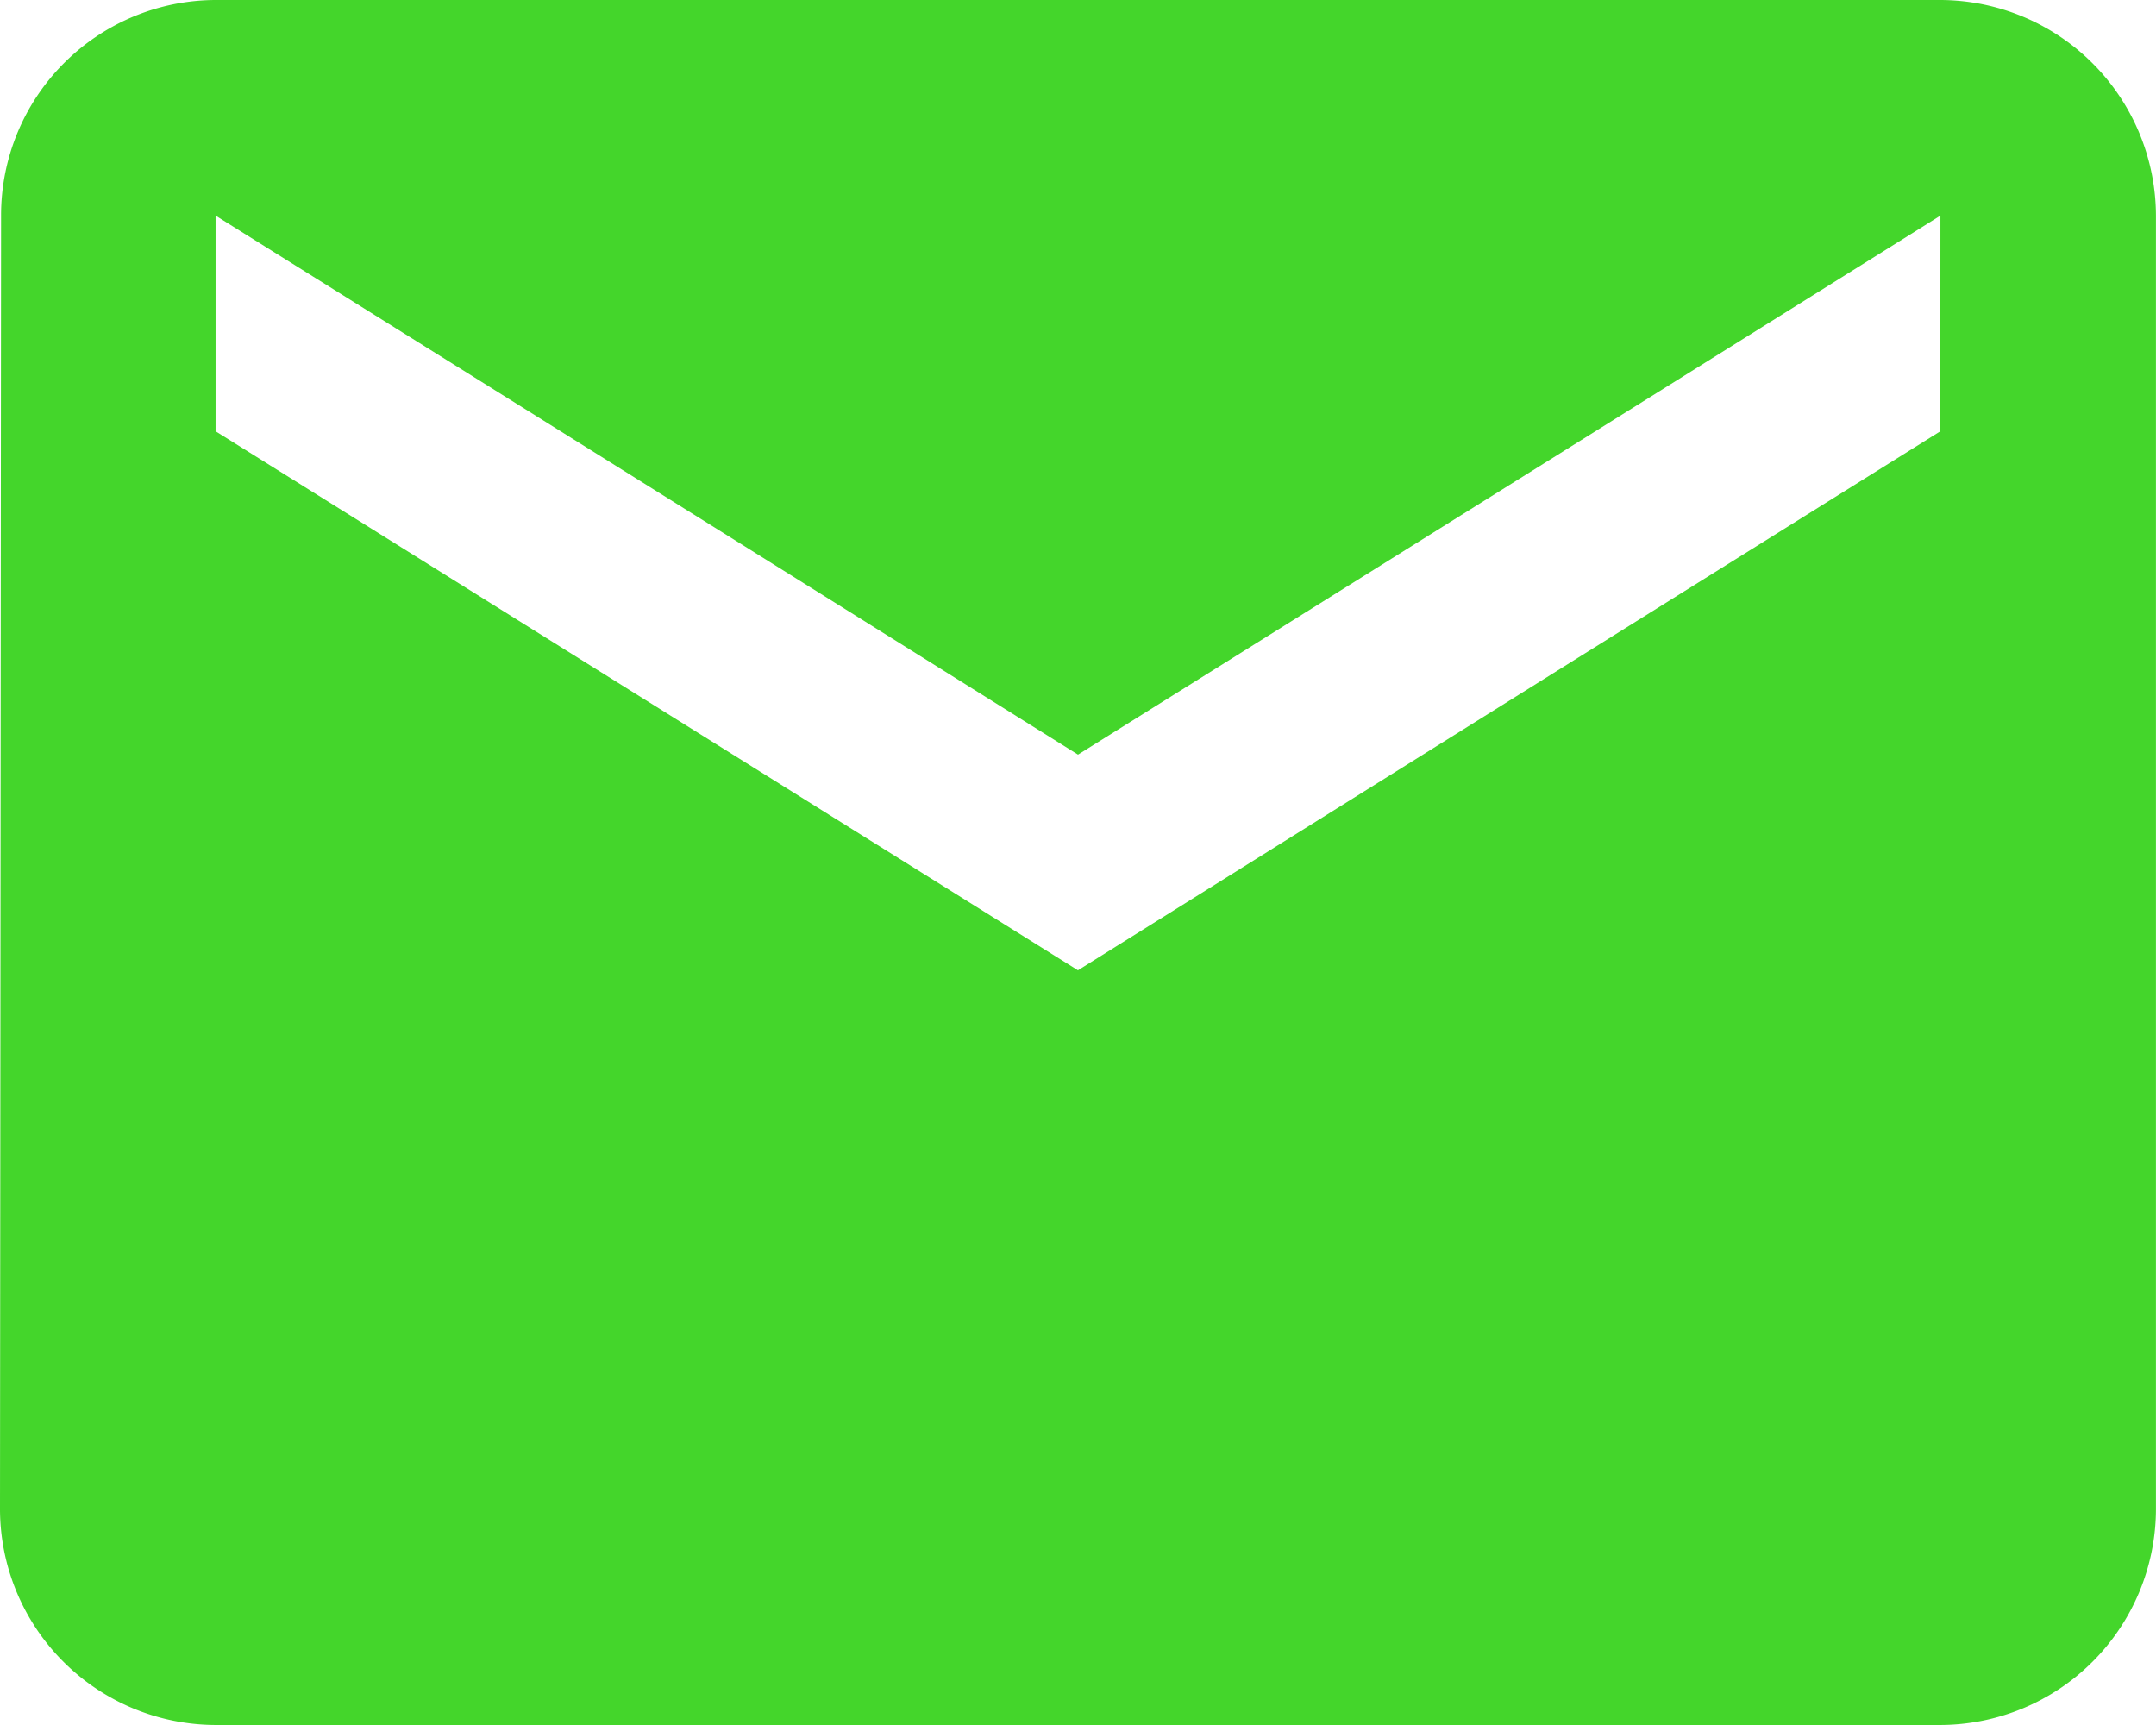 <?xml version="1.0" encoding="UTF-8"?>
<svg xmlns="http://www.w3.org/2000/svg" width="36.074" height="28.859" viewBox="0 0 36.074 28.859">
  <path id="Icon_material-email" data-name="Icon material-email" d="M35.466,6H6.607A3.6,3.6,0,0,0,3.018,9.607L3,31.252a3.618,3.618,0,0,0,3.607,3.607H35.466a3.618,3.618,0,0,0,3.607-3.607V9.607A3.618,3.618,0,0,0,35.466,6Zm0,7.215-14.43,9.018L6.607,13.215V9.607l14.43,9.018,14.43-9.018Z" transform="translate(-3 -6)" fill="#44d62b"></path>
</svg>
